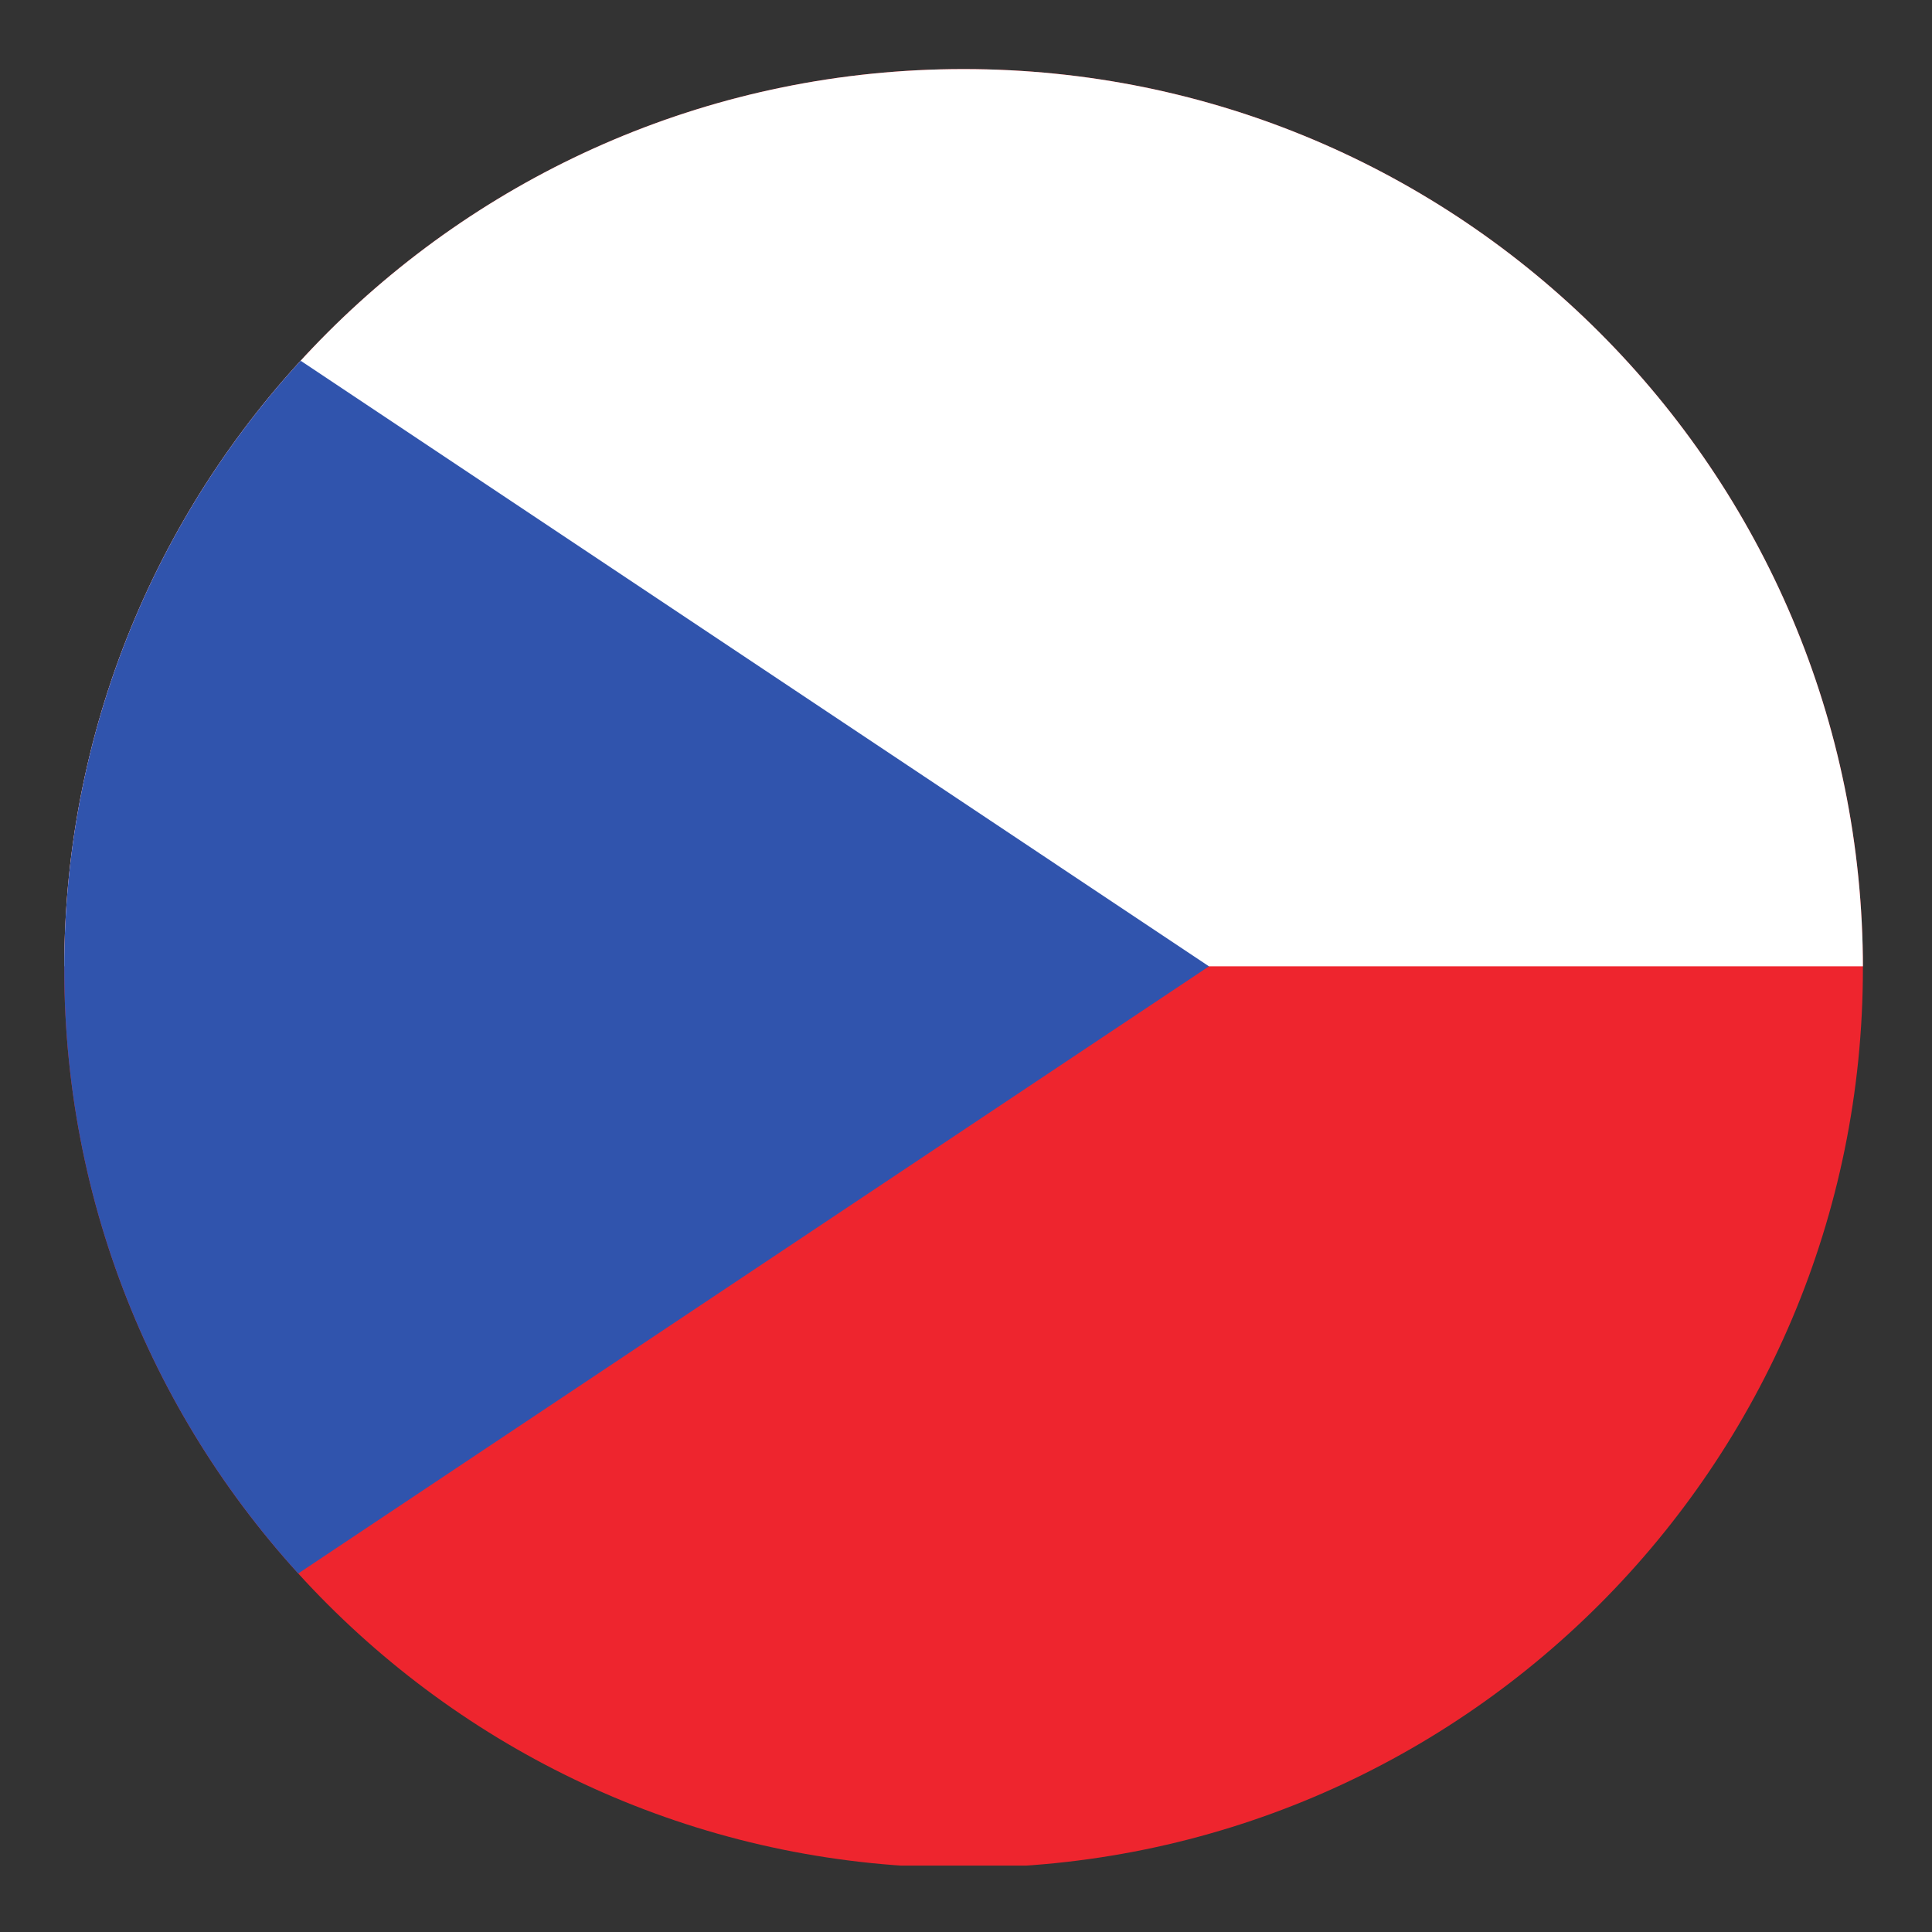 <svg xmlns="http://www.w3.org/2000/svg" height="56.693" width="56.693" xmlns:v="https://vecta.io/nano"><rect width="100%" height="100%" fill="#333333" stroke="none"/><defs><clipPath id="A"><path d="M411.02 212.602c0-109.59-88.836-198.43-198.426-198.43-109.578 0-198.418 88.84-198.418 198.43s88.84 198.421 198.418 198.421c109.59 0 198.426-88.835 198.426-198.421z"/></clipPath></defs><g clip-path="url(#A)" transform="matrix(.133 0 0 -.133 0 56.693)"><path d="M-30.863 411.477h595.234V14.652H-30.863v396.825" fill="#ee252e"/><path d="M-30.863 411.477h595.234V213.059H-30.863v198.418" fill="#fff"/><path d="M266.742 213.059L-30.863 411.477V14.652z" fill="#3054ad"/></g></svg>